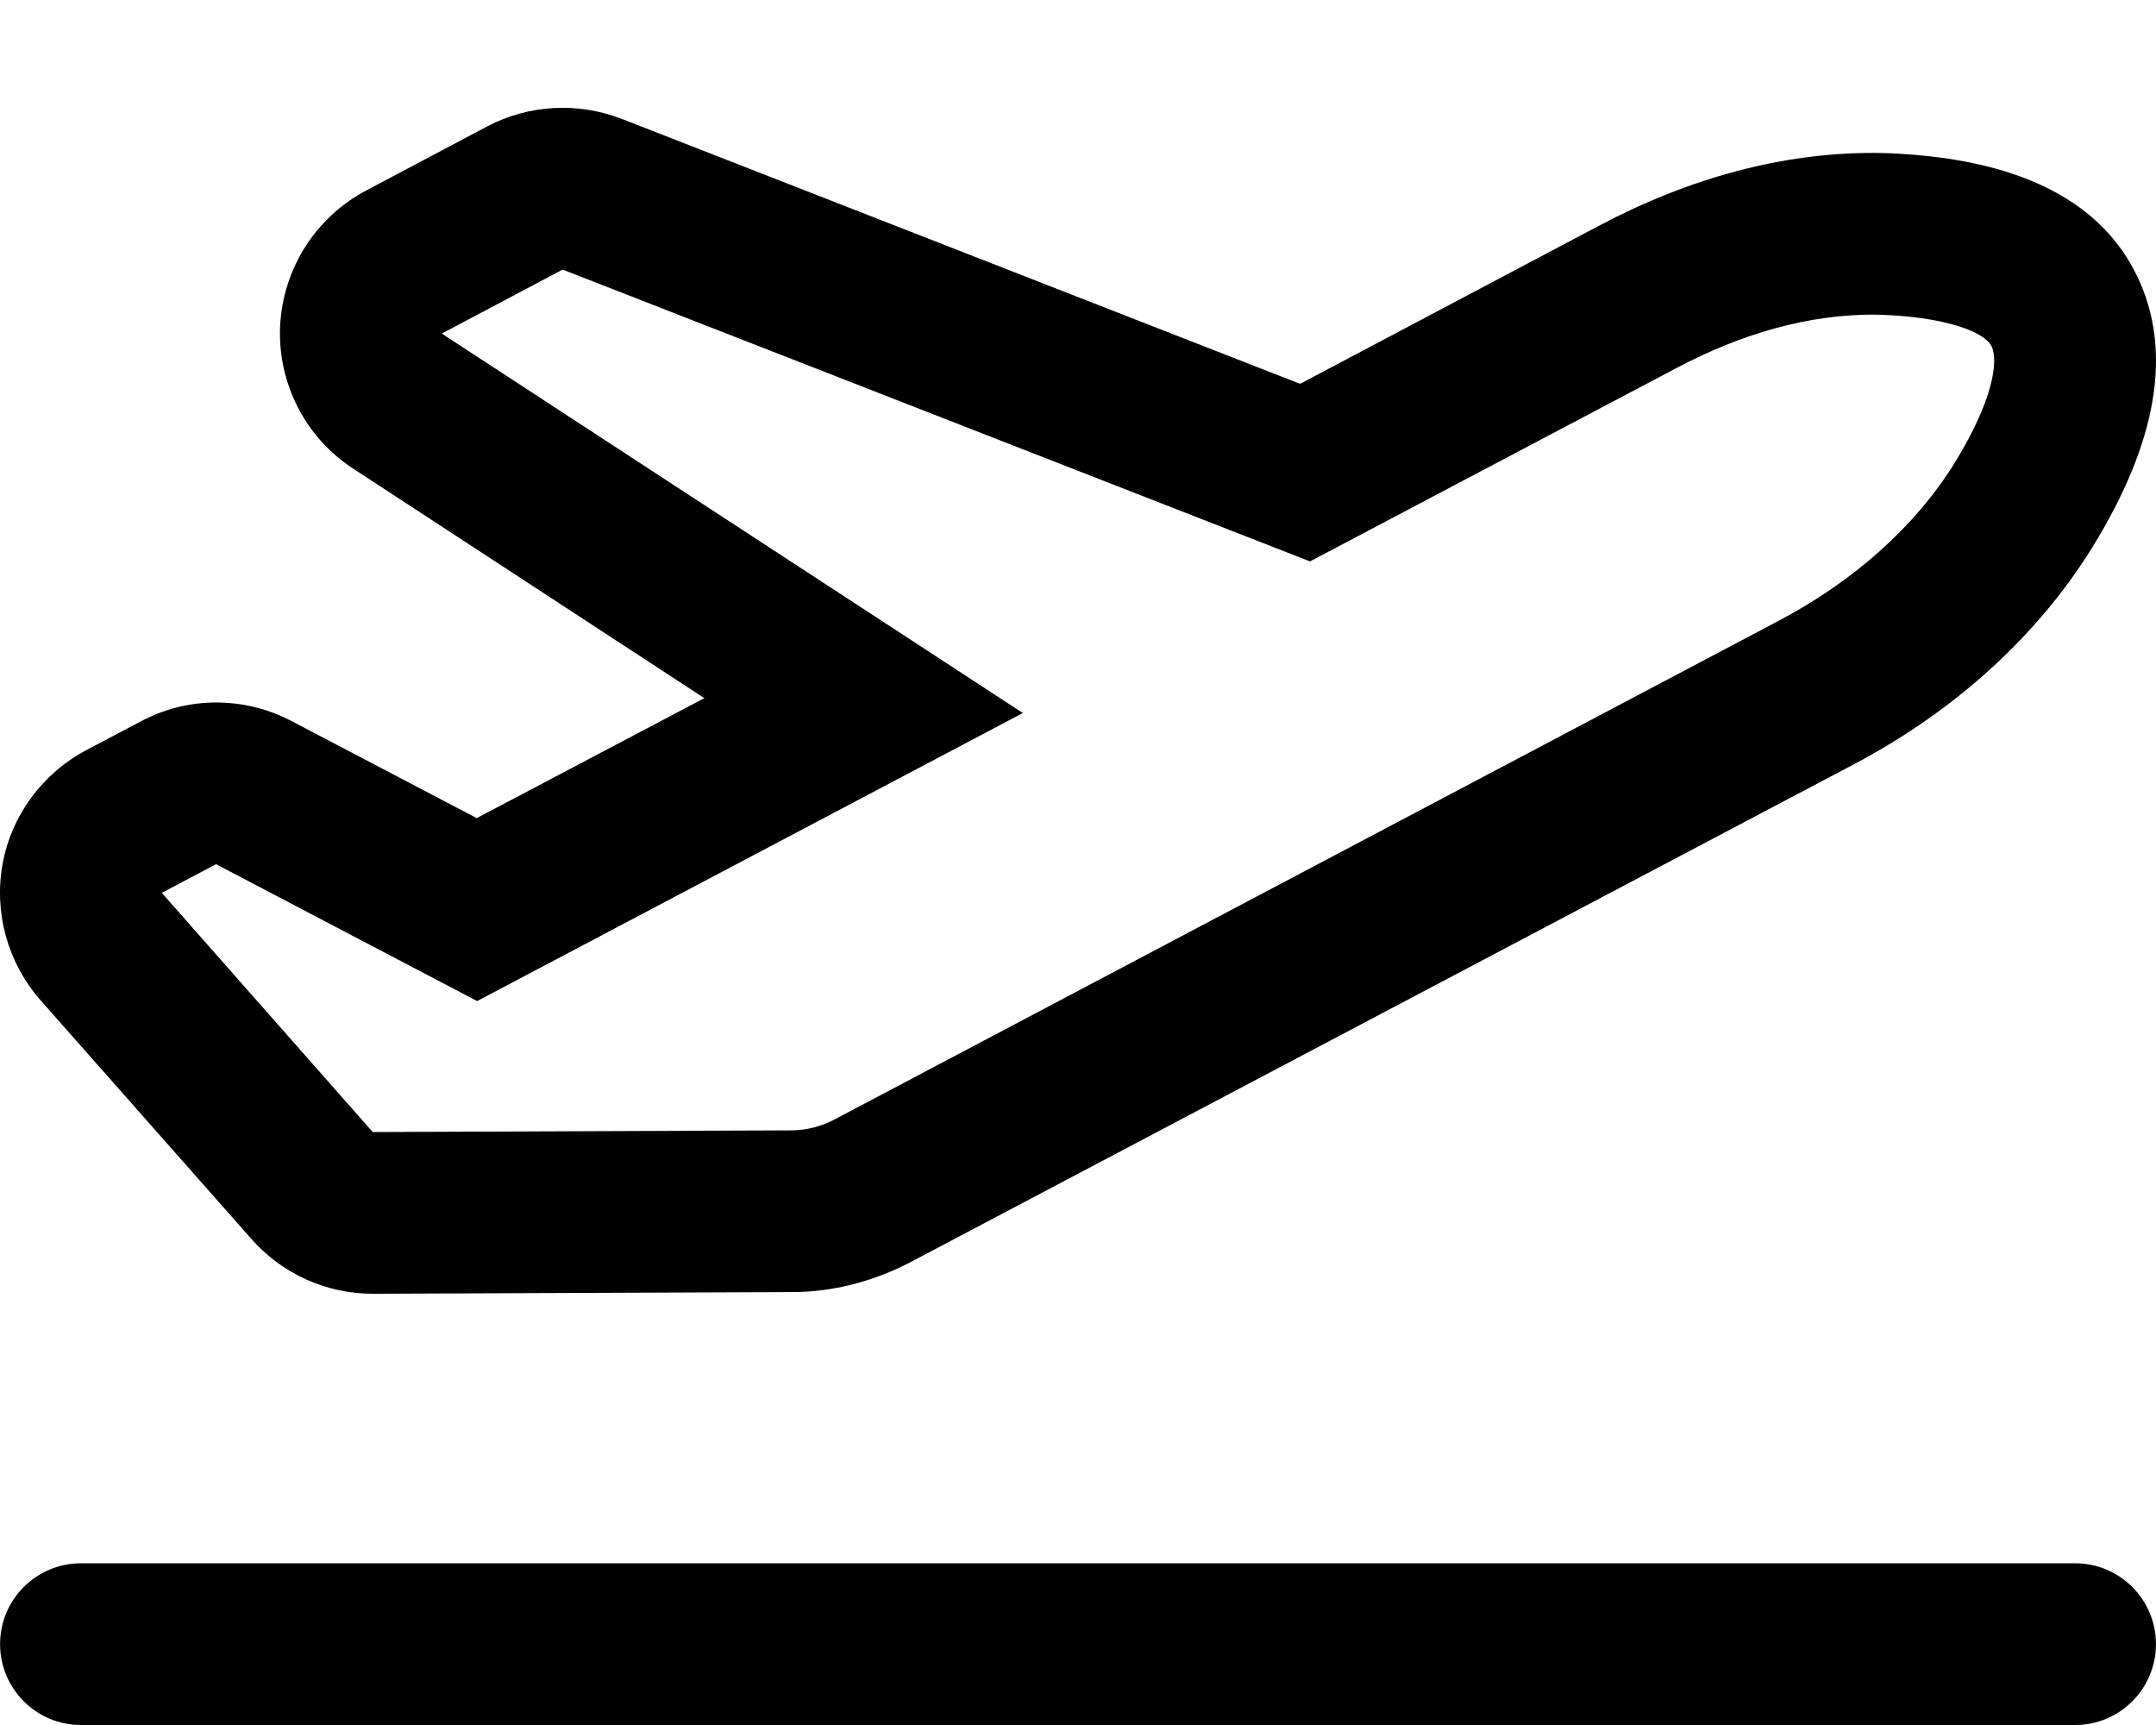 <svg xmlns="http://www.w3.org/2000/svg" viewBox="0 0 640 512"><!-- Font Awesome Pro 6.0.0-alpha2 by @fontawesome - https://fontawesome.com License - https://fontawesome.com/license (Commercial License) --><path d="M615.989 464.001H24.023C10.769 464.001 0.024 474.746 0.024 488.001V488.001C0.024 501.255 10.769 512 24.023 512H615.989C629.243 512 639.987 501.255 639.987 488.001V488.001C639.987 474.746 629.243 464.001 615.989 464.001ZM74.645 367.753C83.769 378.128 96.894 384.003 110.643 384.003H110.893L235.136 383.503C247.135 383.503 259.259 380.378 270.259 374.628L550.493 226.756C580.491 210.882 604.865 188.632 620.989 162.633C640.487 131.134 644.987 104.134 634.488 82.135C624.113 60.385 600.99 48.136 565.742 45.761C562.492 45.511 559.242 45.386 555.992 45.386C529.244 45.386 501.87 52.635 474.872 66.885L386.252 113.759L385.877 113.884L385.502 113.759L184.514 35.261C171.514 30.261 157.015 31.011 144.641 37.511L108.768 56.51C93.644 64.51 84.019 79.76 83.144 96.759C82.394 113.759 90.644 129.884 104.893 139.133L208.762 207.007L209.137 207.257L208.762 207.382L141.891 242.631L141.516 242.881L141.141 242.631L86.519 214.007C79.645 210.382 71.895 208.507 64.145 208.507C56.521 208.507 48.771 210.382 41.772 214.132L25.648 222.632C12.648 229.506 3.399 242.006 0.774 256.381C-1.851 270.88 2.274 285.755 12.023 296.88L74.645 367.753ZM64.145 256.506L141.641 297.13L303.632 211.632L131.142 99.009L167.015 80.01L388.877 166.633L497.371 109.384C517.37 98.759 537.118 93.384 555.992 93.384C558.117 93.384 560.367 93.509 562.492 93.634C577.491 94.634 588.99 98.259 591.24 102.884C593.24 107.259 591.615 118.884 580.241 137.383C568.617 156.133 550.493 172.383 527.994 184.257L247.76 332.254C243.76 334.379 239.26 335.504 234.886 335.504L110.643 336.004L48.021 265.006L64.145 256.506Z"/></svg>